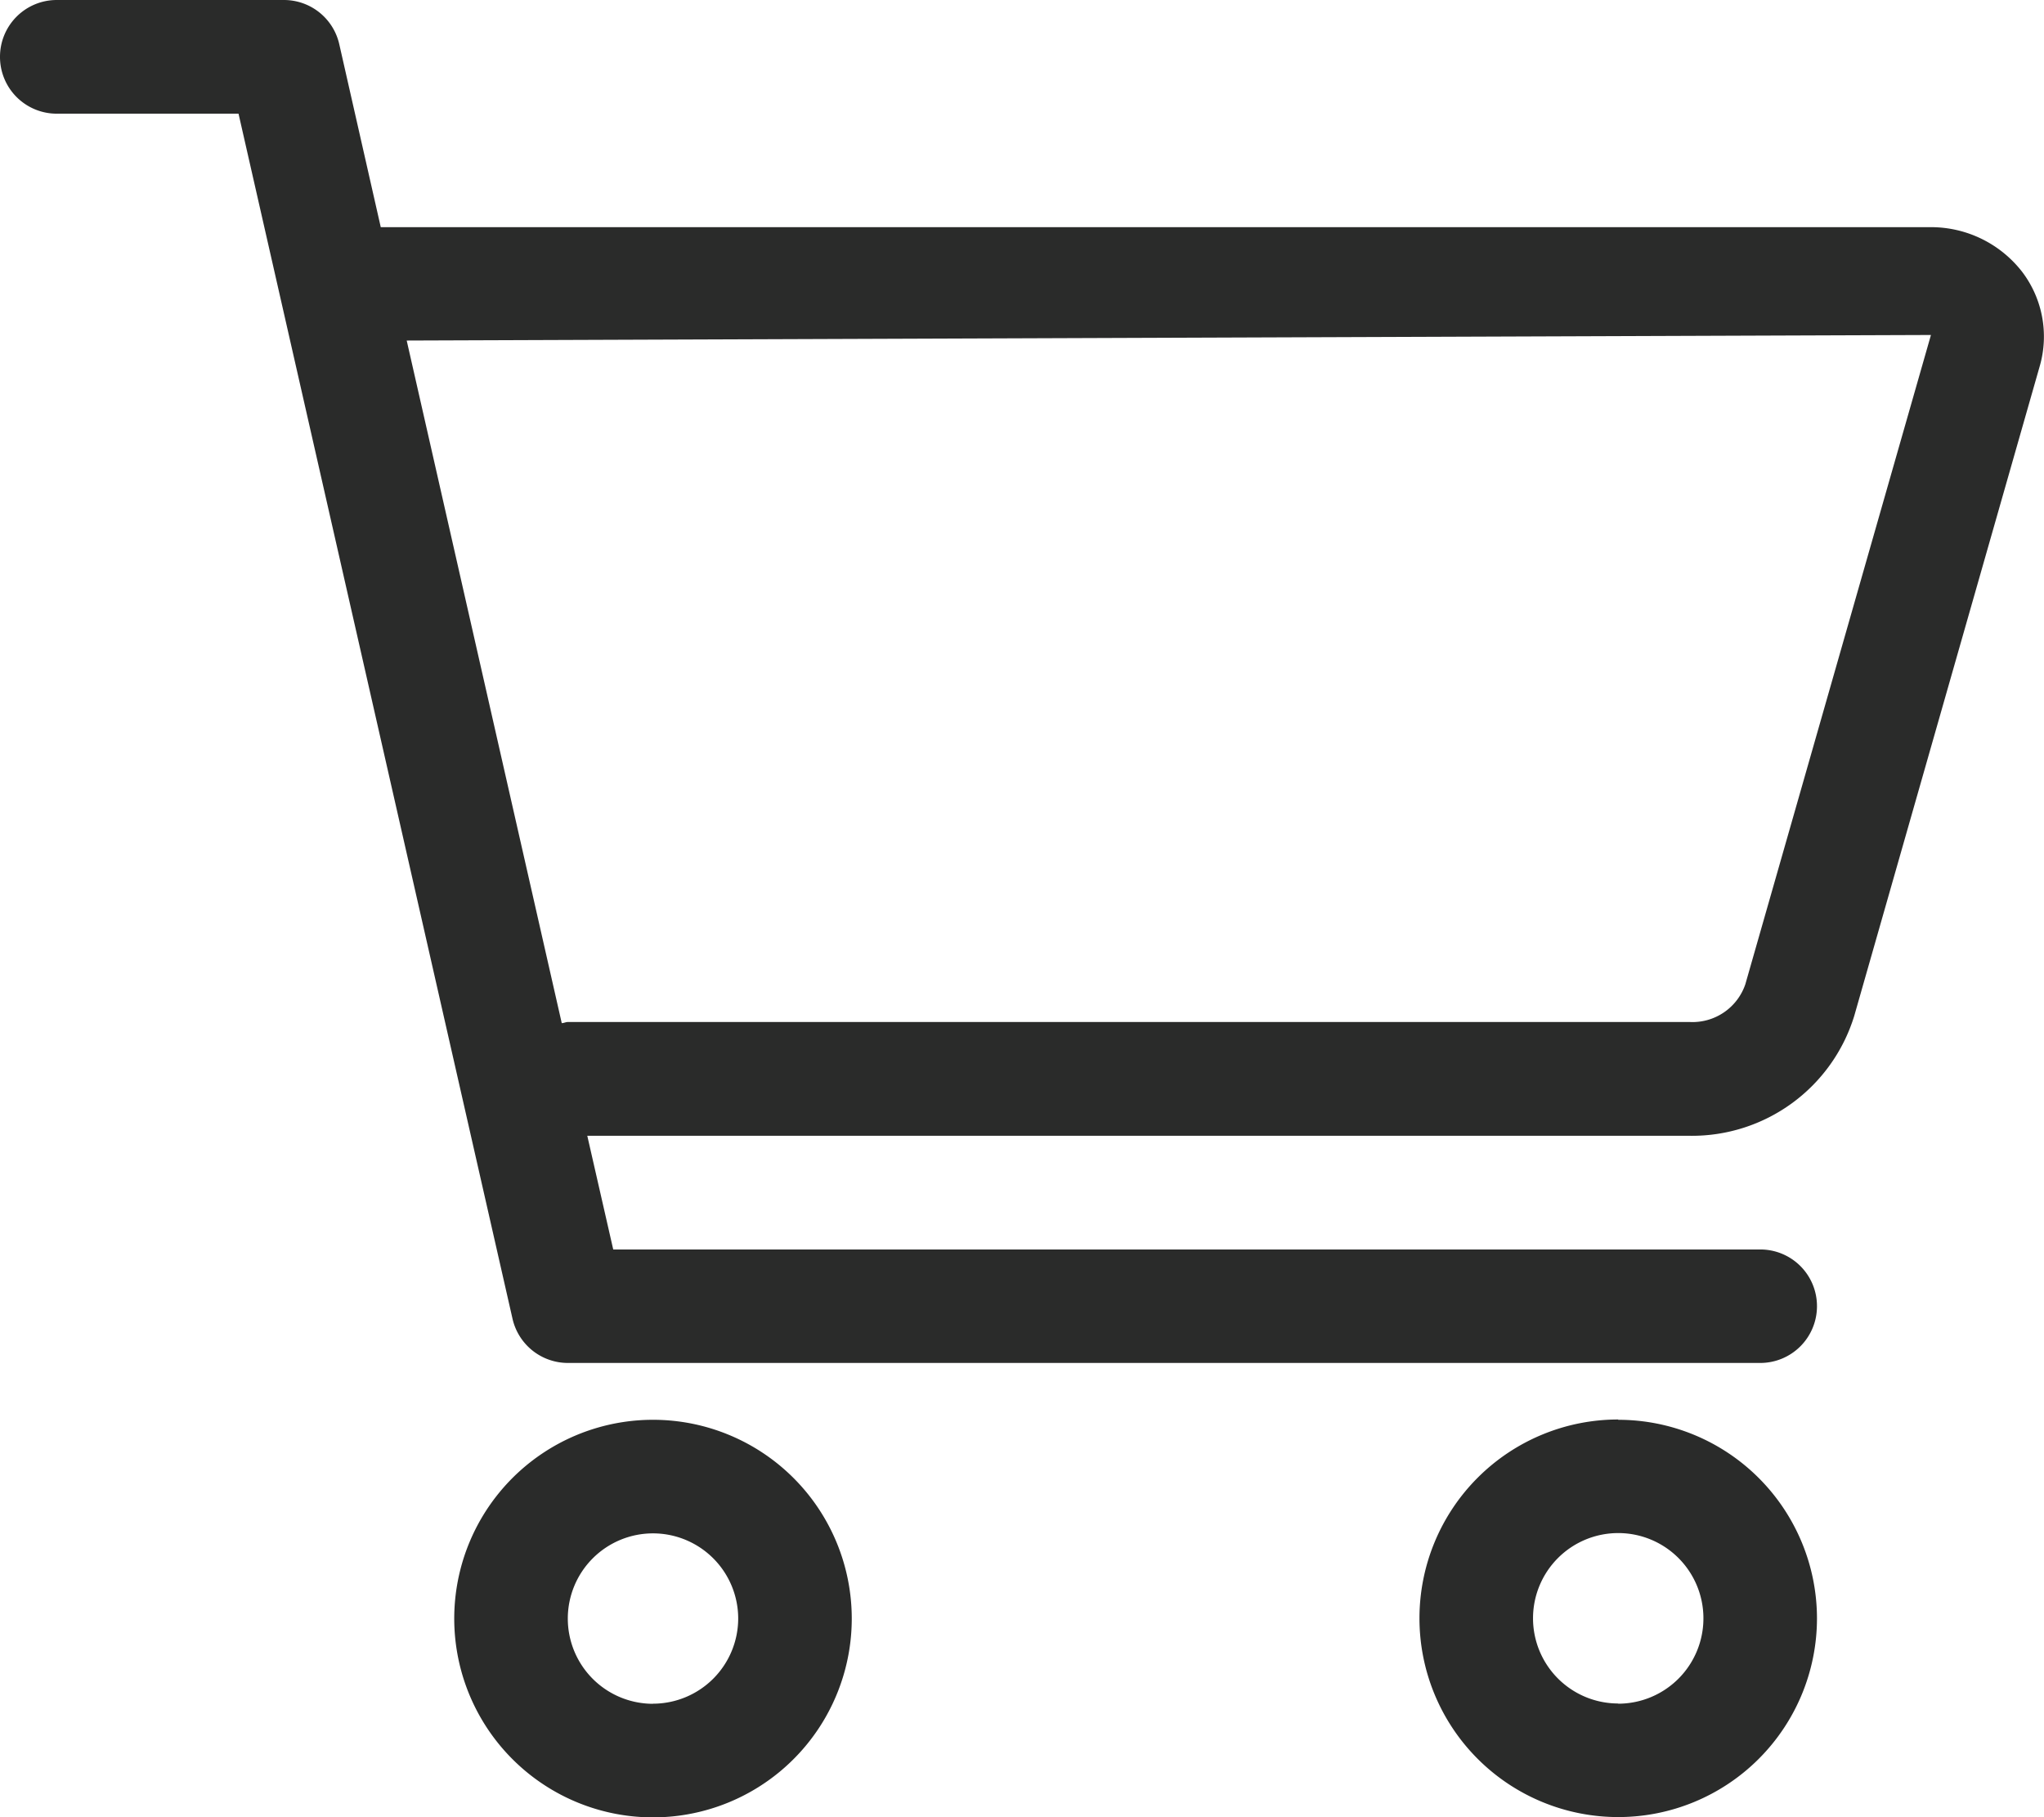 <svg xmlns="http://www.w3.org/2000/svg" width="20.249" height="18" viewBox="0 0 20.249 18">
  <path id="cart-icon" d="M6.469-1.687A1.969,1.969,0,1,0,8.438.281,1.969,1.969,0,0,0,6.469-1.687Zm0,2.813A.844.844,0,1,1,7.313.281.845.845,0,0,1,6.469,1.125ZM20.036-13.053a1.143,1.143,0,0,0-.911-.447H3.772l-.411-1.812a.562.562,0,0,0-.548-.438H.562A.562.562,0,0,0,0-15.187a.562.562,0,0,0,.563.563h1.8L5.077-2.689a.563.563,0,0,0,.548.439H17.437A.562.562,0,0,0,18-2.812a.561.561,0,0,0-.562-.562H6.075L5.818-4.5H16.741a1.682,1.682,0,0,0,1.628-1.187l1.838-6.437A1.06,1.06,0,0,0,20.036-13.053ZM17.29-6a.553.553,0,0,1-.548.373H5.625c-.021,0-.039.011-.06.011L4.029-12.377l15.1-.055L17.29-6Zm-1.259,4.31A1.969,1.969,0,1,0,18,.281,1.969,1.969,0,0,0,16.031-1.687Zm0,2.813a.844.844,0,1,1,.844-.844A.845.845,0,0,1,16.031,1.125Z" transform="translate(0 15.75)" fill="#2a2b2a"/>
</svg>
